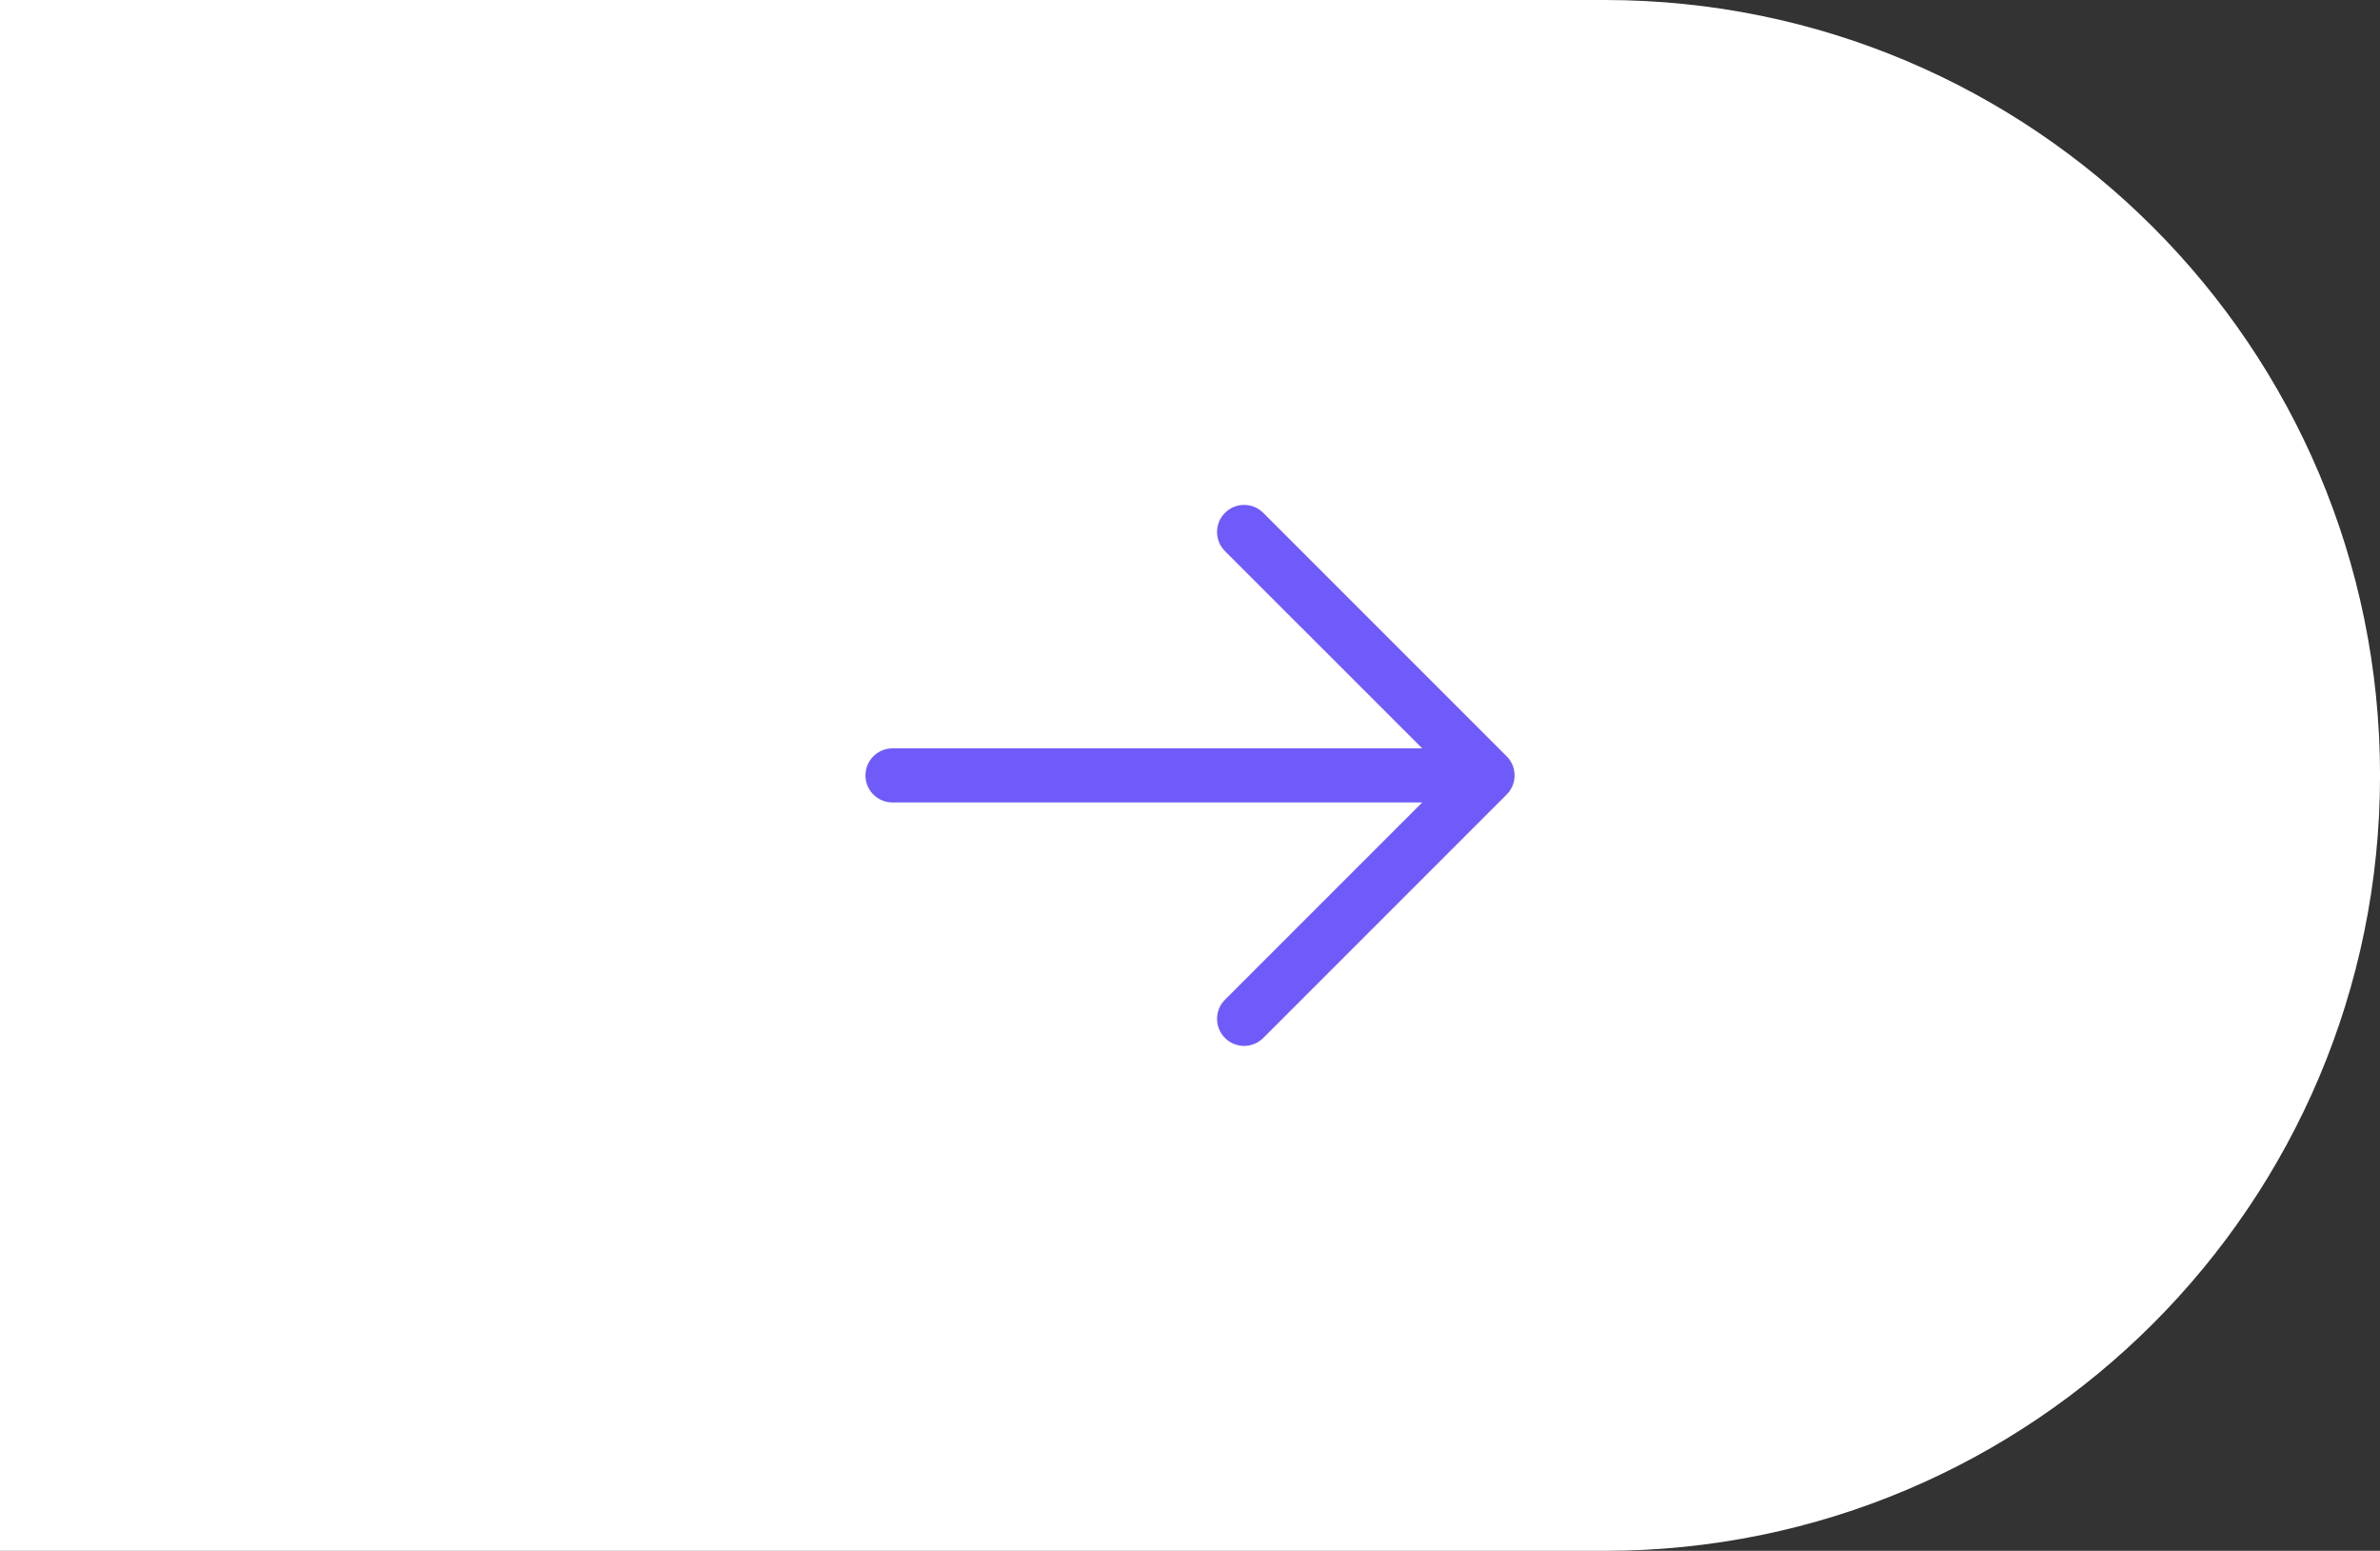 <svg xmlns="http://www.w3.org/2000/svg" width="66" height="43"><rect width="100%" height="100%" fill="#333333" stroke="none"/><path d="M 0 0 L 44.501 0 C 56.375 0 66.001 9.626 66.001 21.5 L 66.001 21.5 C 66.001 33.375 56.375 43.001 44.501 43.001 L 0 43.001 Z" fill="rgb(255,255,255)"></path><path d="M 41.781 22.031 L 35.031 28.781 C 34.89 28.922 34.7 29.001 34.501 29.001 C 34.301 29.001 34.111 28.922 33.97 28.781 C 33.829 28.64 33.75 28.449 33.75 28.25 C 33.75 28.051 33.829 27.86 33.97 27.72 L 39.44 22.25 L 24.75 22.25 C 24.552 22.25 24.361 22.171 24.22 22.031 C 24.079 21.89 24 21.699 24 21.5 C 24 21.302 24.079 21.111 24.22 20.97 C 24.361 20.829 24.552 20.75 24.75 20.75 L 39.44 20.75 L 33.97 15.281 C 33.829 15.14 33.75 14.949 33.75 14.75 C 33.75 14.551 33.829 14.361 33.97 14.22 C 34.111 14.079 34.301 14 34.501 14 C 34.7 14 34.89 14.079 35.031 14.22 L 41.781 20.97 C 41.851 21.039 41.906 21.122 41.944 21.213 C 41.982 21.304 42.001 21.402 42.001 21.5 C 42.001 21.599 41.982 21.697 41.944 21.788 C 41.906 21.879 41.851 21.961 41.781 22.031 Z" fill="rgb(111,91,249)"></path></svg>